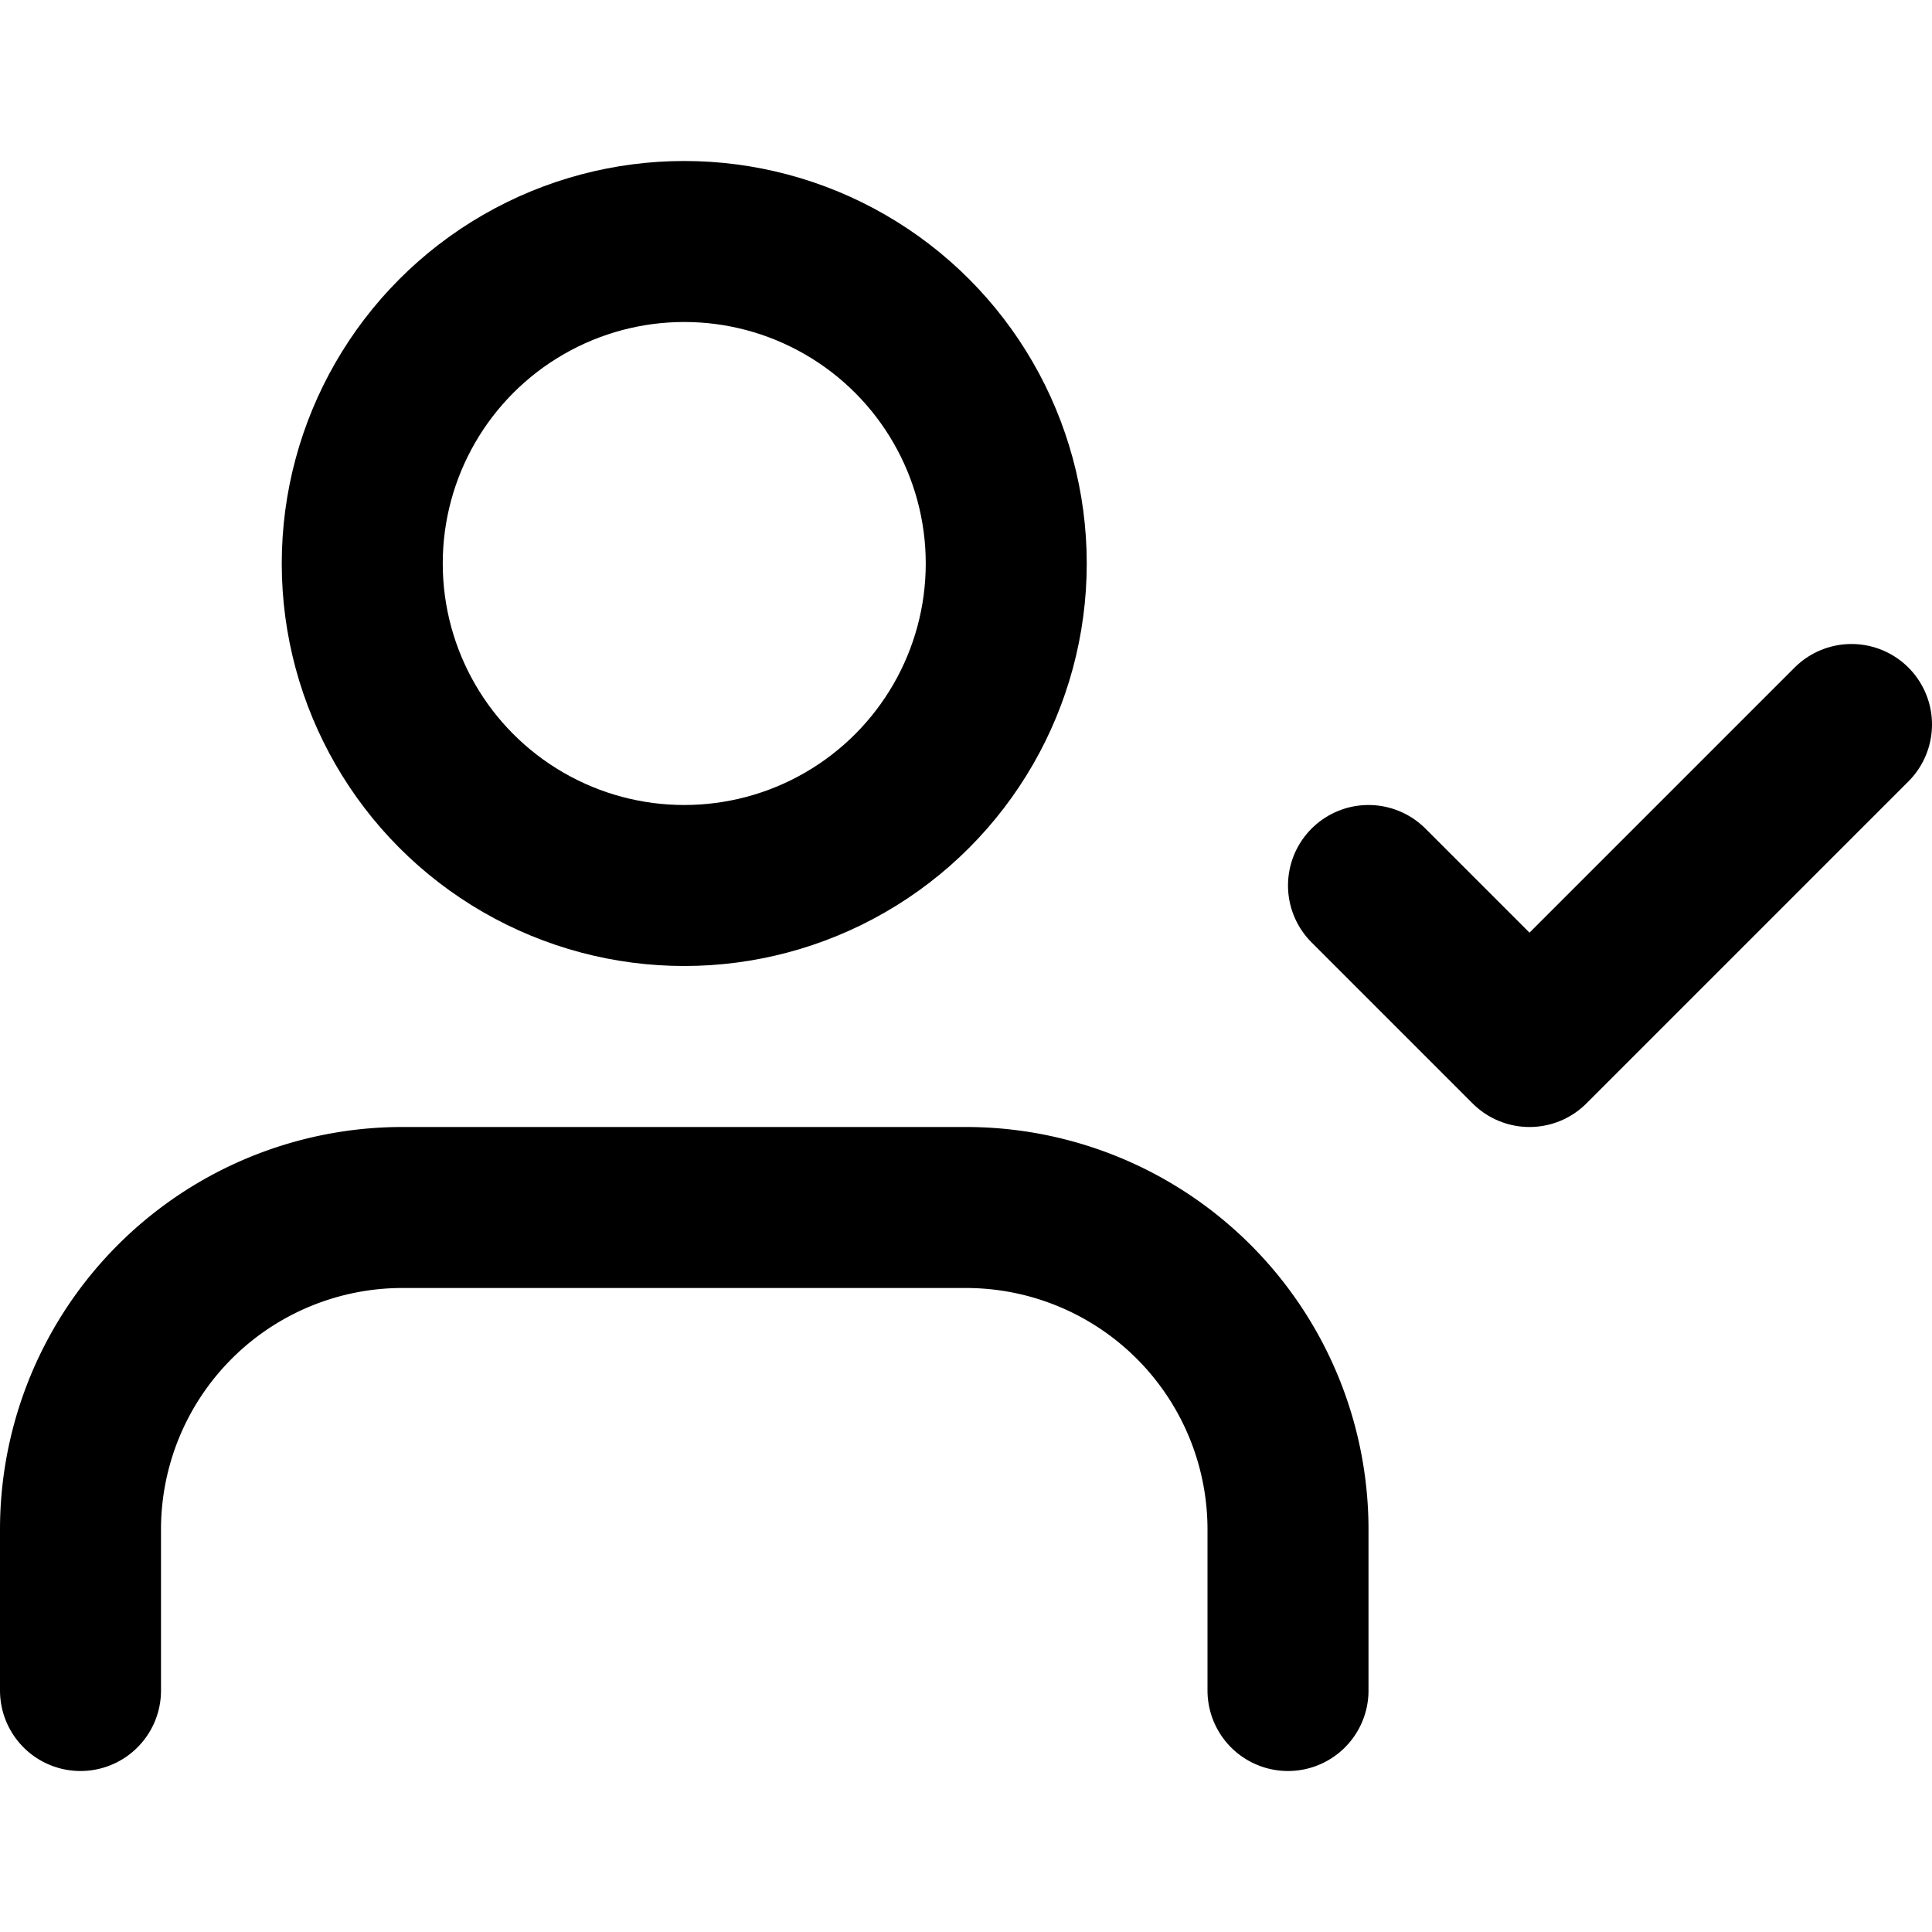 <svg xmlns="http://www.w3.org/2000/svg" width="24" height="24" viewBox="0 0 24 24">
    <path d="M16 21v-2a4 4 0 0 0-4-4H5a4 4 0 0 0-4 4v2" fill="none" stroke="#000" stroke-linecap="round" stroke-linejoin="round" stroke-width="2"/>
    <circle cx="8.5" cy="7" r="4" fill="none" stroke="#000" stroke-linecap="round" stroke-linejoin="round" stroke-width="2"/>
    <polyline points="17 11 19 13 23 9" fill="none" stroke="#000" stroke-linecap="round" stroke-linejoin="round" stroke-width="2"/>
</svg>
